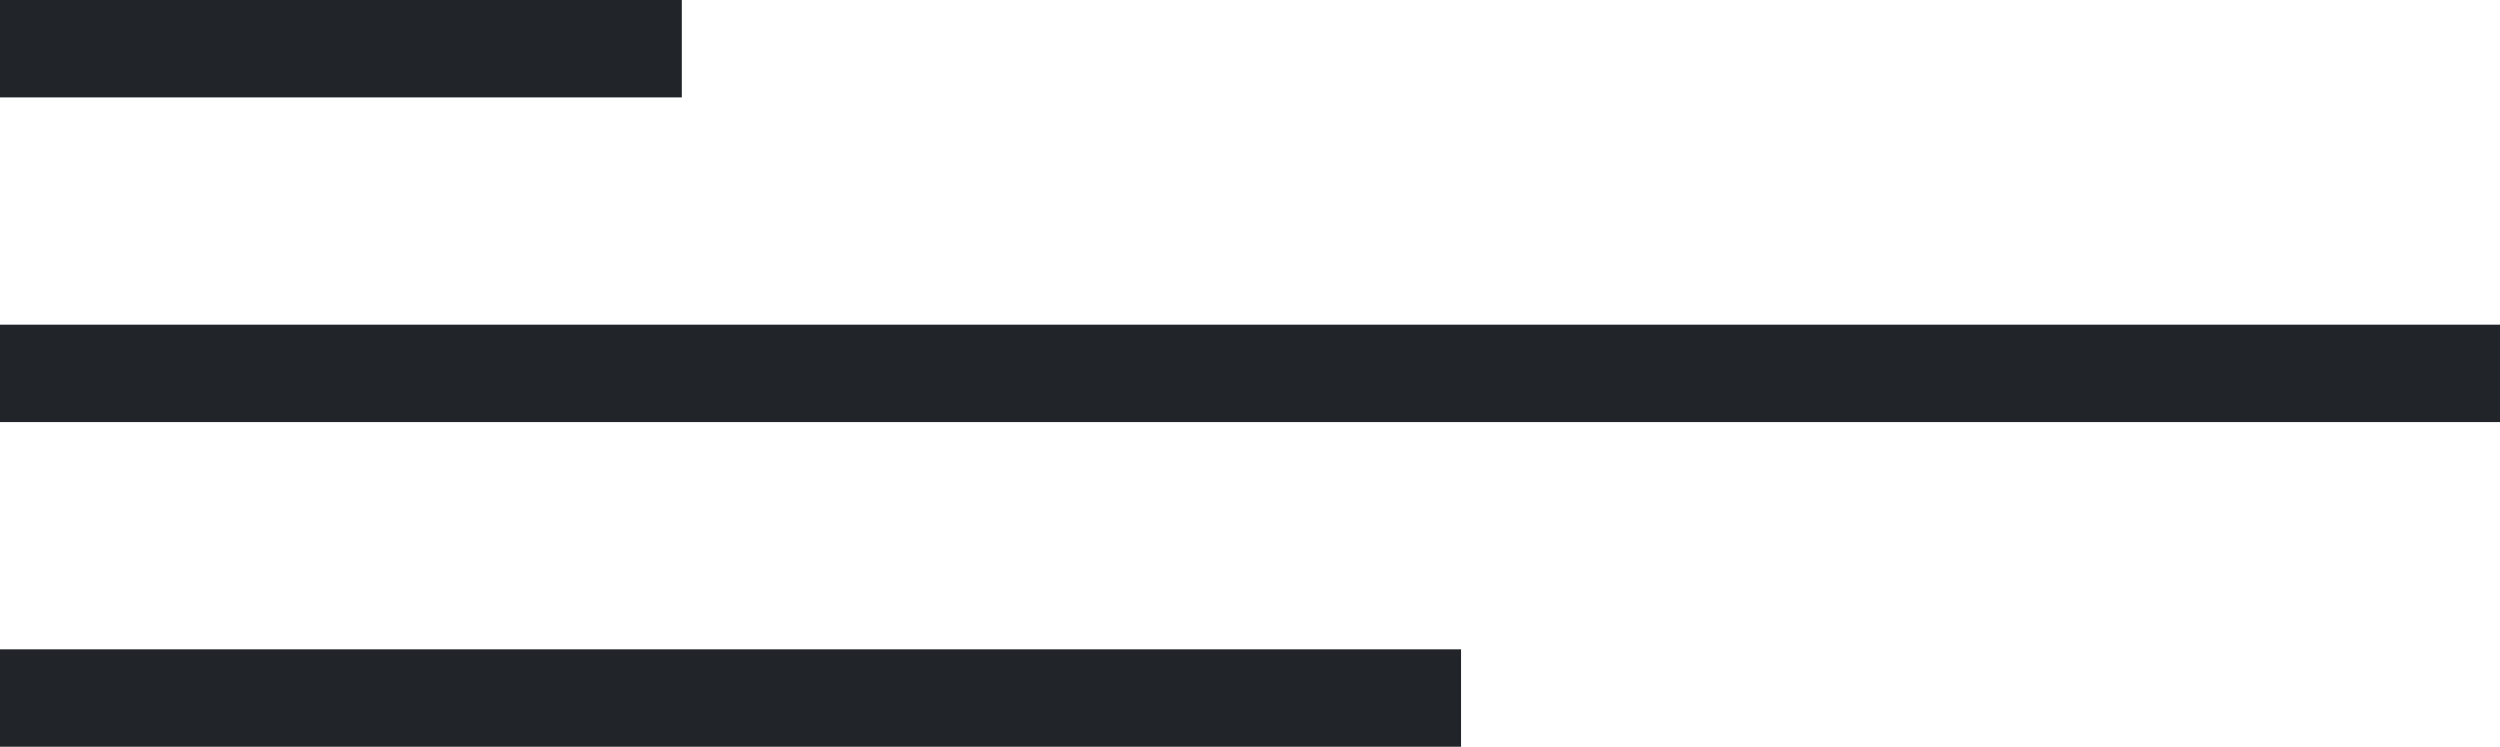 <?xml version="1.0" encoding="UTF-8"?> <svg xmlns="http://www.w3.org/2000/svg" width="77" height="23" viewBox="0 0 77 23"><g id="menu_icon" data-name="menu icon" transform="translate(0 1.5)"><line id="Ligne_1" data-name="Ligne 1" x2="21" fill="none" stroke="#212529" stroke-width="3"></line><line id="Ligne_2" data-name="Ligne 2" x2="77" transform="translate(0 10)" fill="none" stroke="#212529" stroke-width="3"></line><line id="Ligne_3" data-name="Ligne 3" x2="45" transform="translate(0 20)" fill="none" stroke="#212529" stroke-width="3"></line></g></svg> 